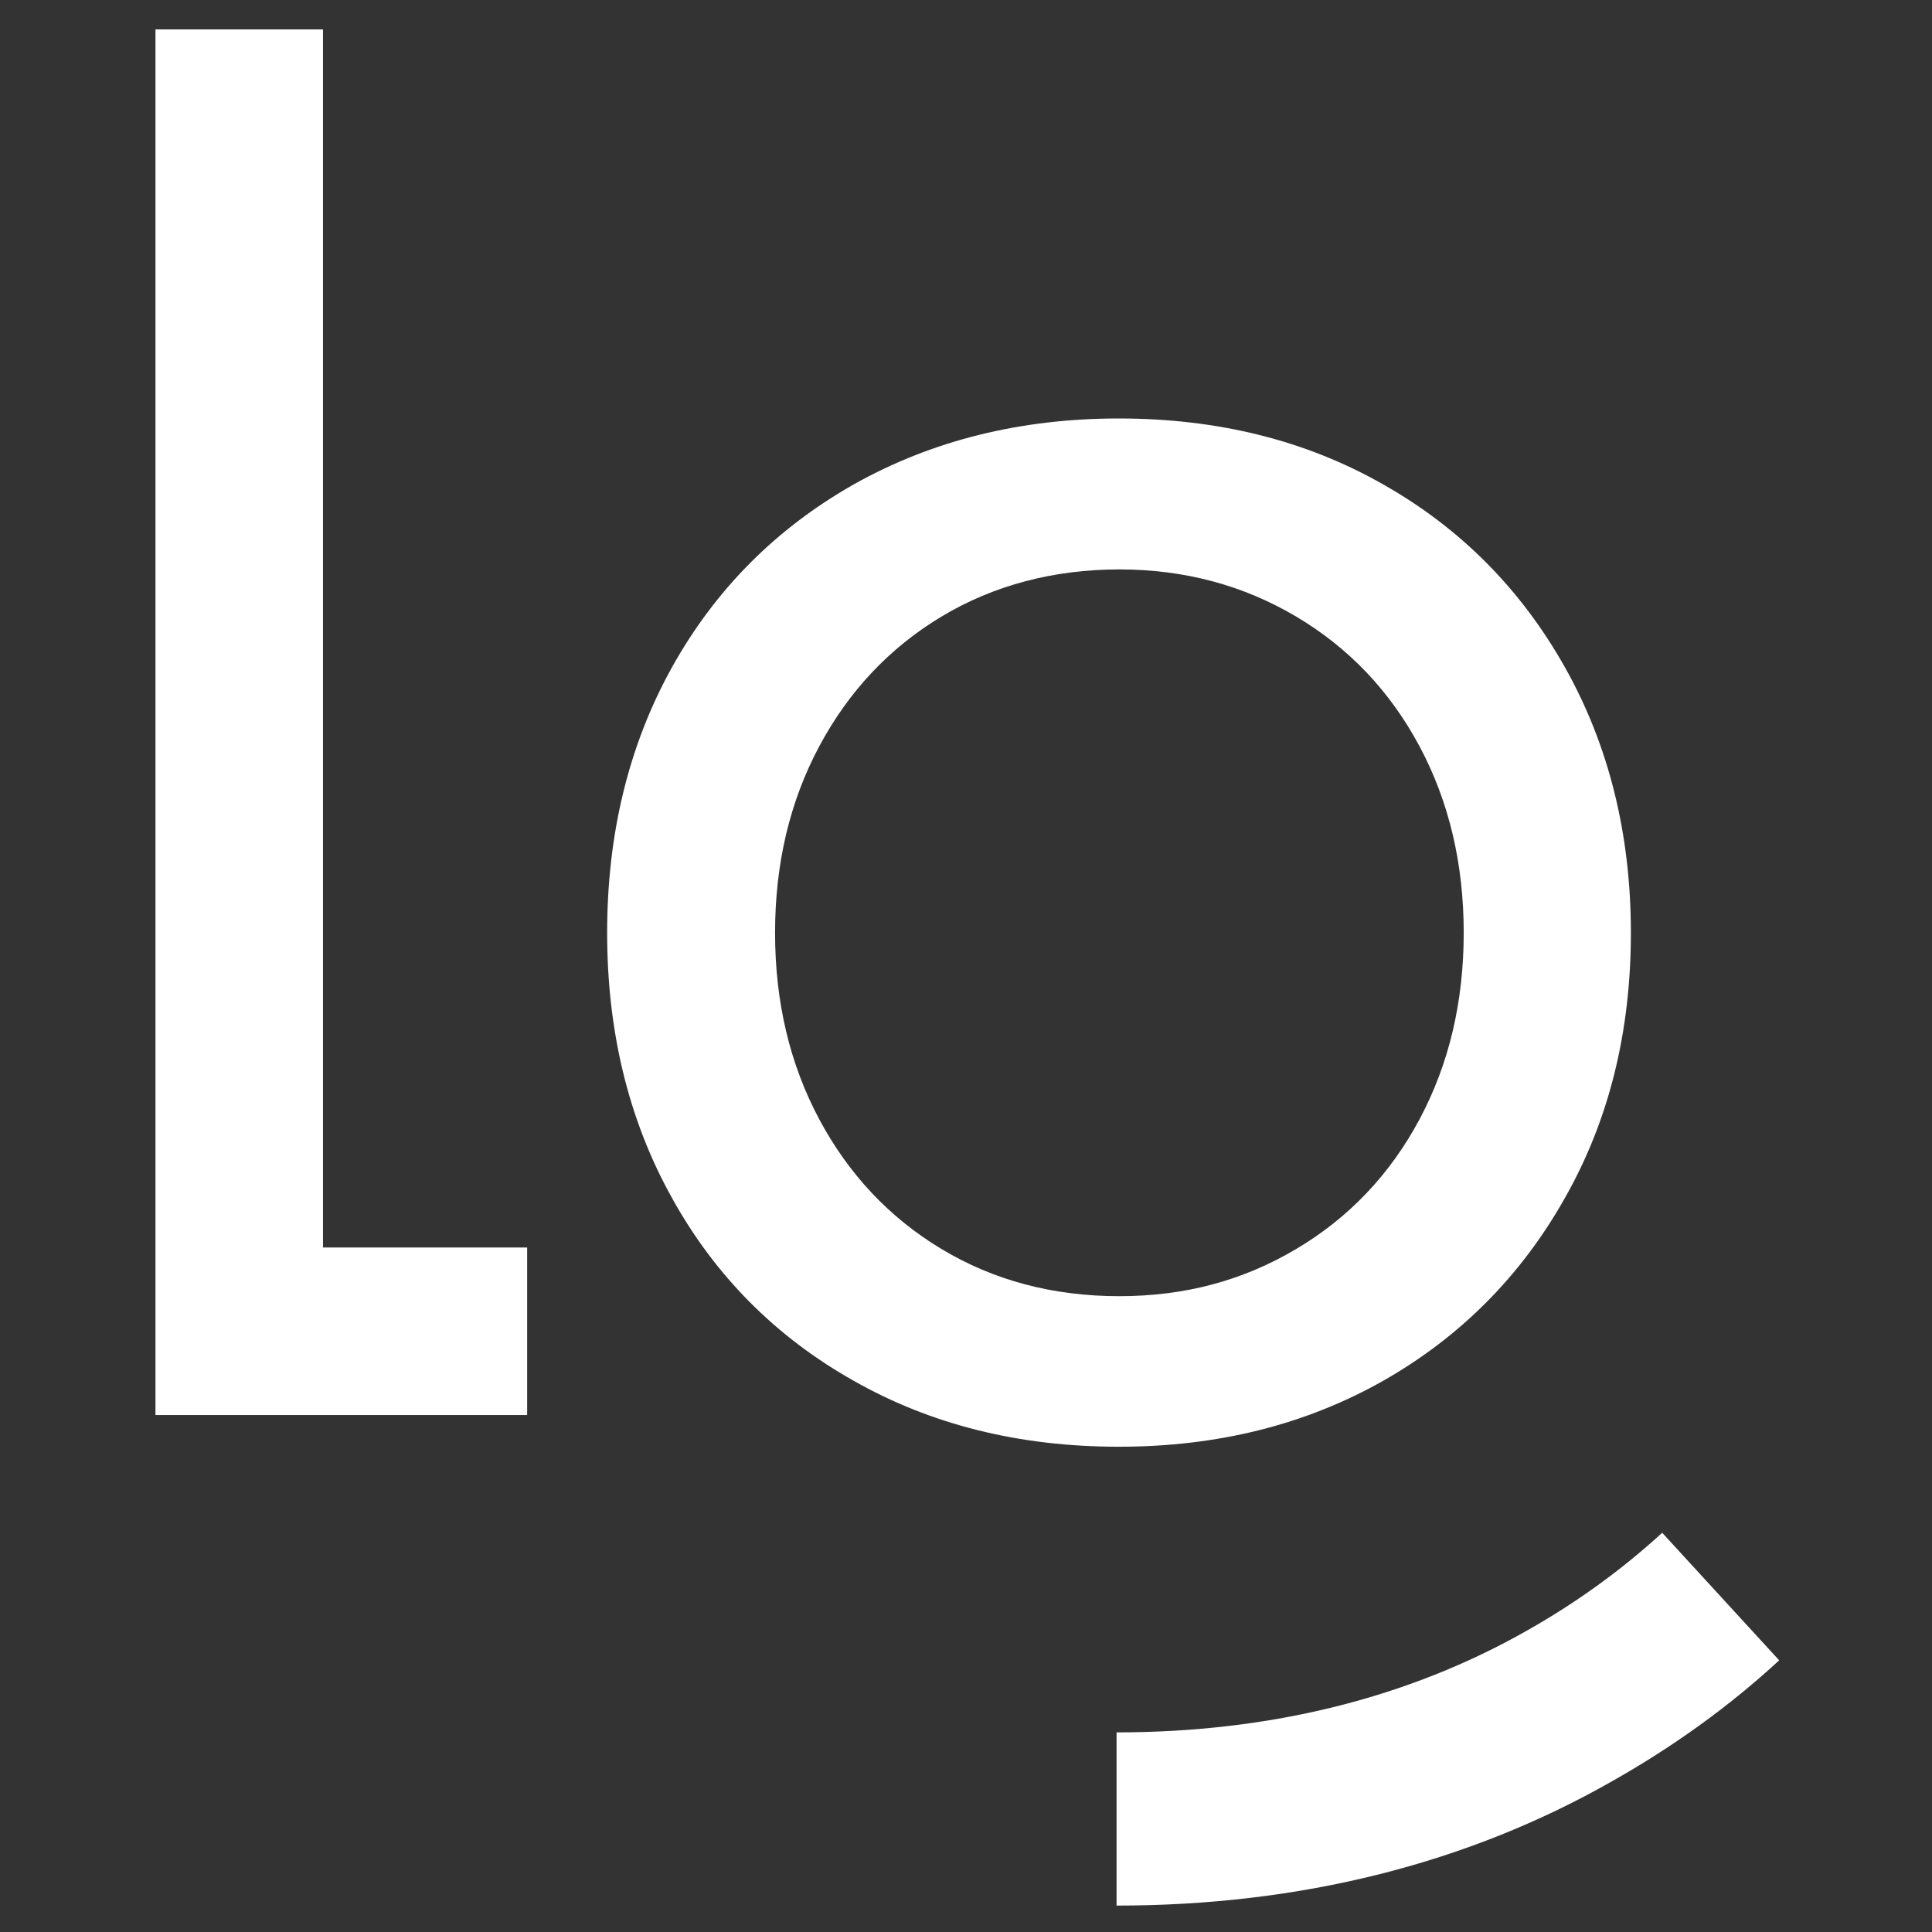 <?xml version="1.0" encoding="UTF-8"?>
<svg xmlns="http://www.w3.org/2000/svg" id="Calque_1" version="1.1" viewBox="0 0 512 512">
  <rect x="0" y="0" width="512" height="512" fill="#333333" stroke="none"/>
  <defs>
    <style>
      .st0 {
        fill: #fff;
      }
    </style>
  </defs>
  <path class="st0" d="M226.2,365.9c-20.6-11.6-36.7-27.8-48.1-48.4-11.5-20.6-17.2-44.1-17.2-70.3s5.7-49.7,17.2-70.4c11.5-20.6,27.5-36.7,48.1-48.4,20.6-11.6,44.1-17.5,70.3-17.5s49.6,5.8,70.1,17.5c20.5,11.6,36.5,27.8,48.1,48.4,11.6,20.6,17.5,44.1,17.5,70.4s-5.8,49.7-17.5,70.3c-11.6,20.6-27.7,36.8-48.1,48.4-20.5,11.6-43.8,17.5-70.1,17.5s-49.7-5.8-70.3-17.5ZM343.5,331c14-8.3,24.9-19.8,32.7-34.4,7.8-14.6,11.7-31.1,11.7-49.4s-3.9-34.8-11.7-49.4c-7.8-14.6-18.7-26.1-32.7-34.4-14-8.3-29.6-12.5-46.9-12.5s-33.3,4.2-47.1,12.5c-13.8,8.3-24.6,19.8-32.4,34.4-7.8,14.6-11.7,31.1-11.7,49.4s3.9,34.8,11.7,49.4c7.8,14.6,18.6,26.1,32.4,34.4,13.8,8.3,29.5,12.5,47.1,12.5s32.9-4.2,46.9-12.5Z"></path>
  <polygon class="st0" points="85.6 330.6 85.6 7.8 41.2 7.8 41.2 330.6 41.2 375 85.6 375 139.7 375 139.7 330.6 85.6 330.6"></polygon>
  <path class="st0" d="M295.9,505v-45.9c40.7,0,77.3-9.1,108.8-27,13.1-7.4,25.1-16.1,35.8-25.9l31,33.8c-13.2,12.2-28.1,22.9-44.2,32-38.4,21.9-82.7,33-131.4,33Z"></path>
</svg>
